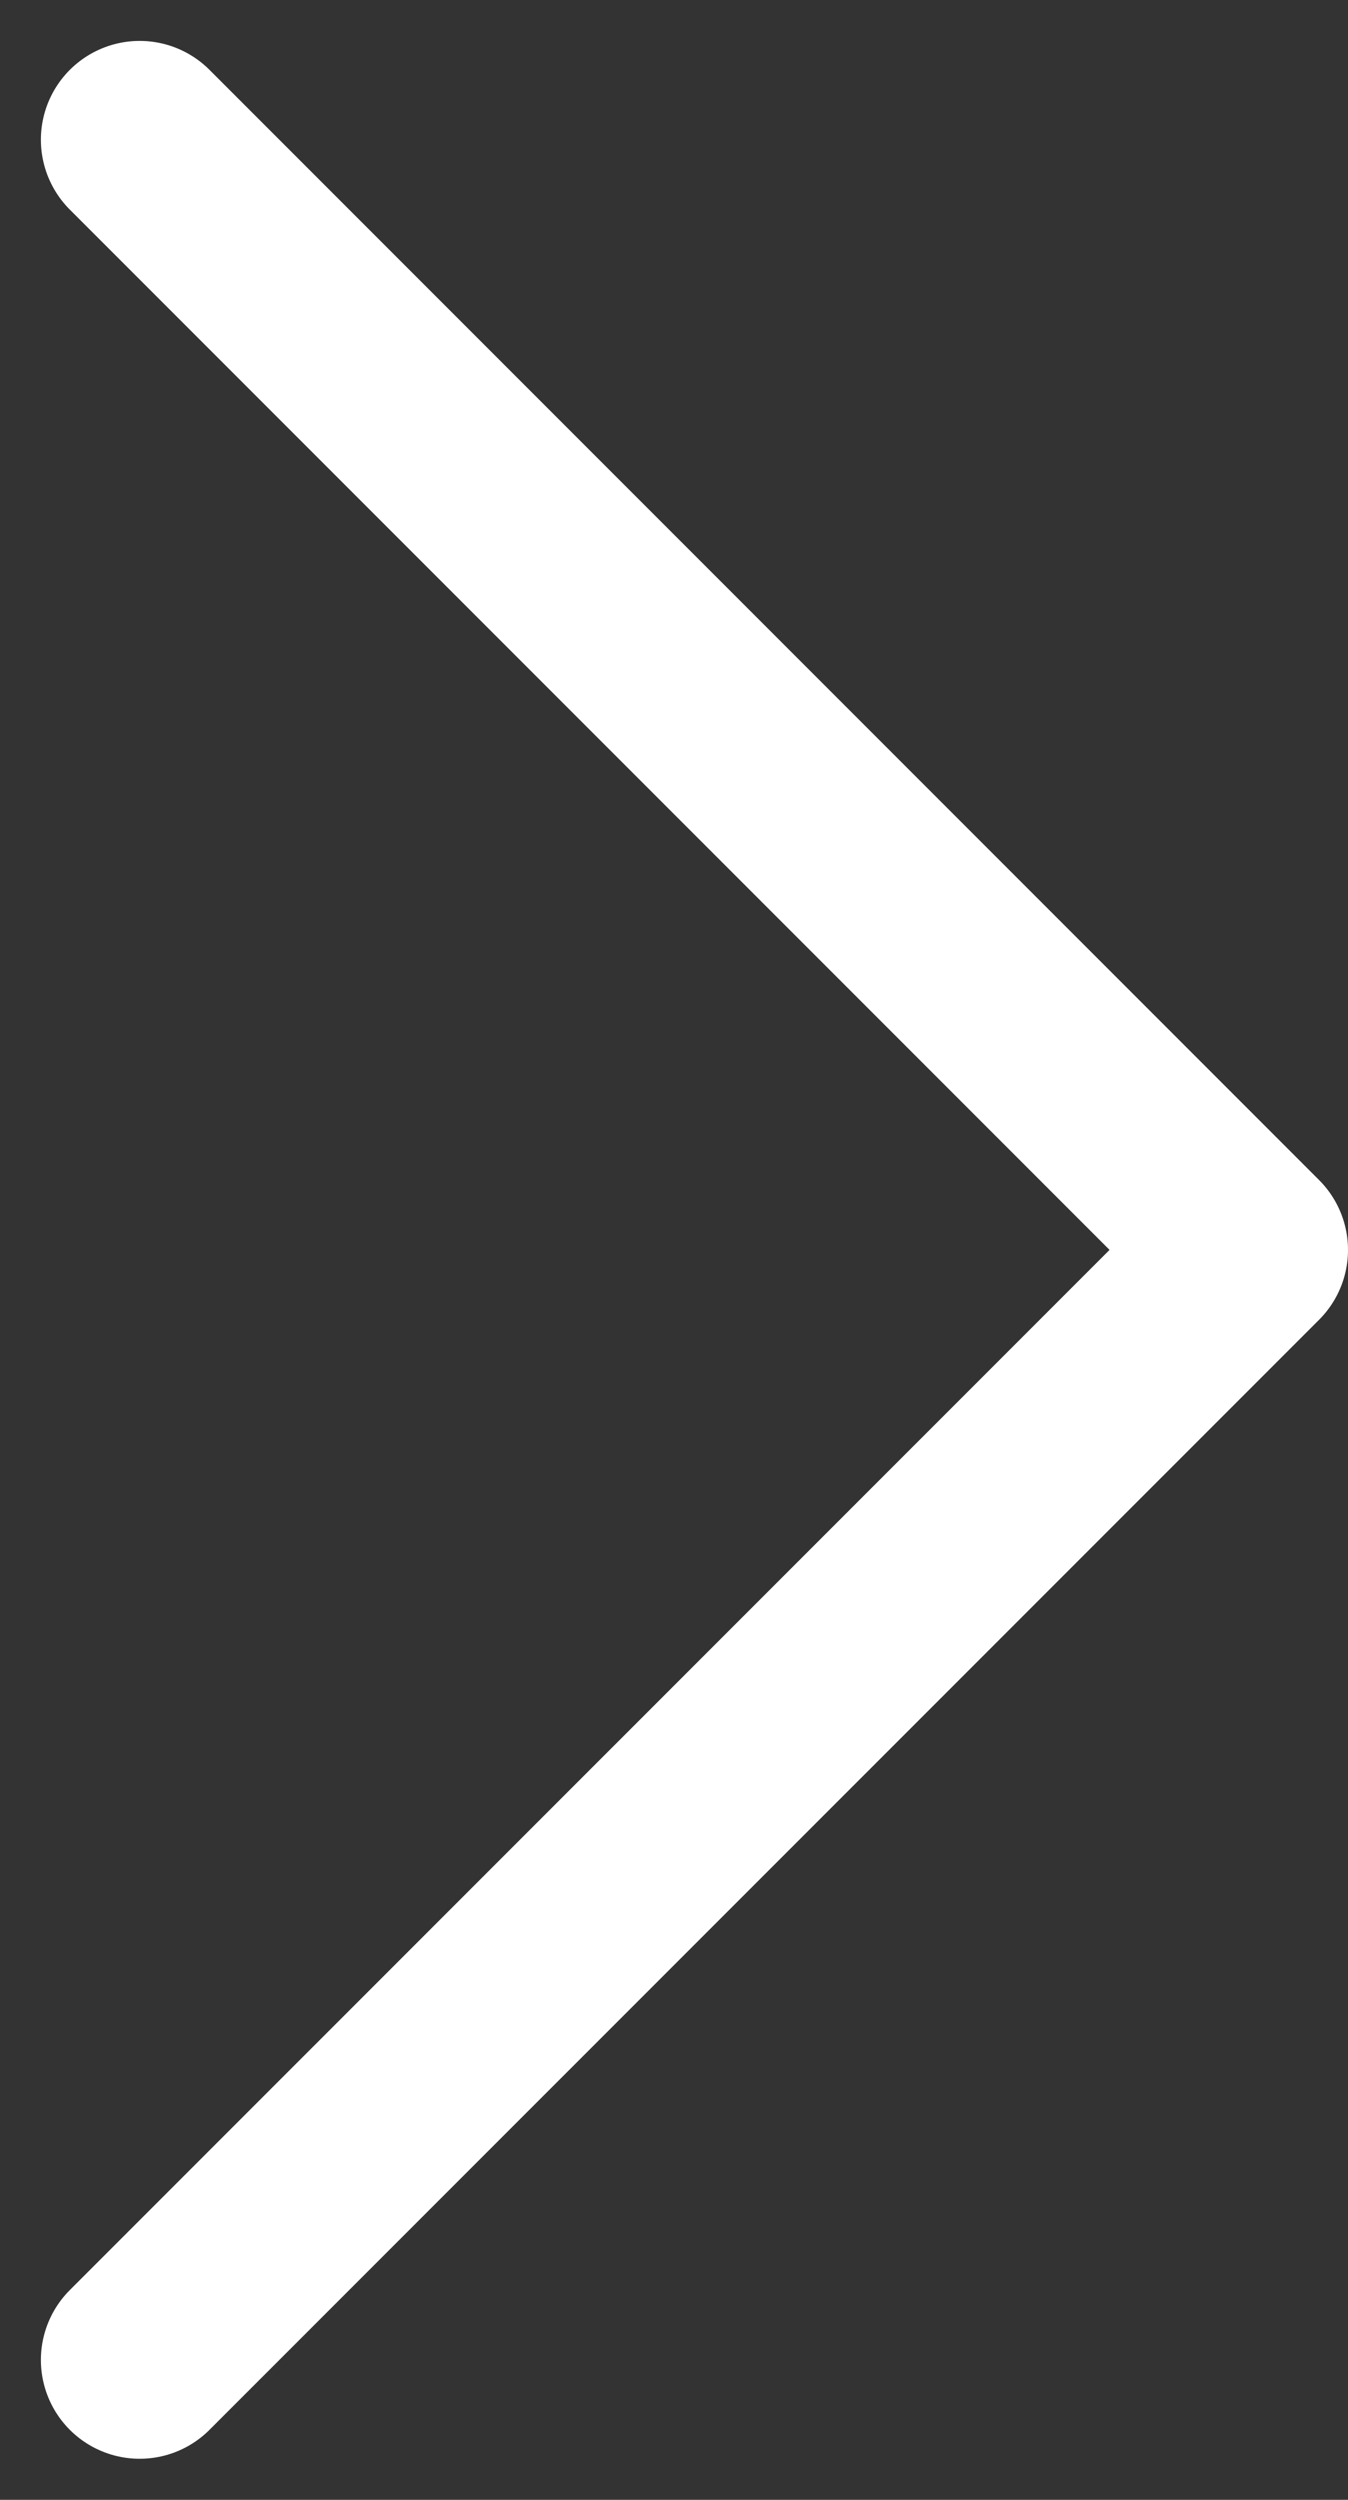 <svg xmlns="http://www.w3.org/2000/svg" width="20.472" height="37.944" viewBox="0 0 20.472 37.944">
  <rect x="0" y="0" width="20.472" height="37.944" fill="#333333" stroke="none"/>
  <path id="Icon_akar-chevron-right-small" data-name="Icon akar-chevron-right-small" d="M13.5,9,30.351,25.851,13.5,42.7" transform="translate(-11.379 -6.879)" fill="none" stroke="#fff" stroke-linecap="round" stroke-linejoin="round" stroke-width="3"/>
</svg>
